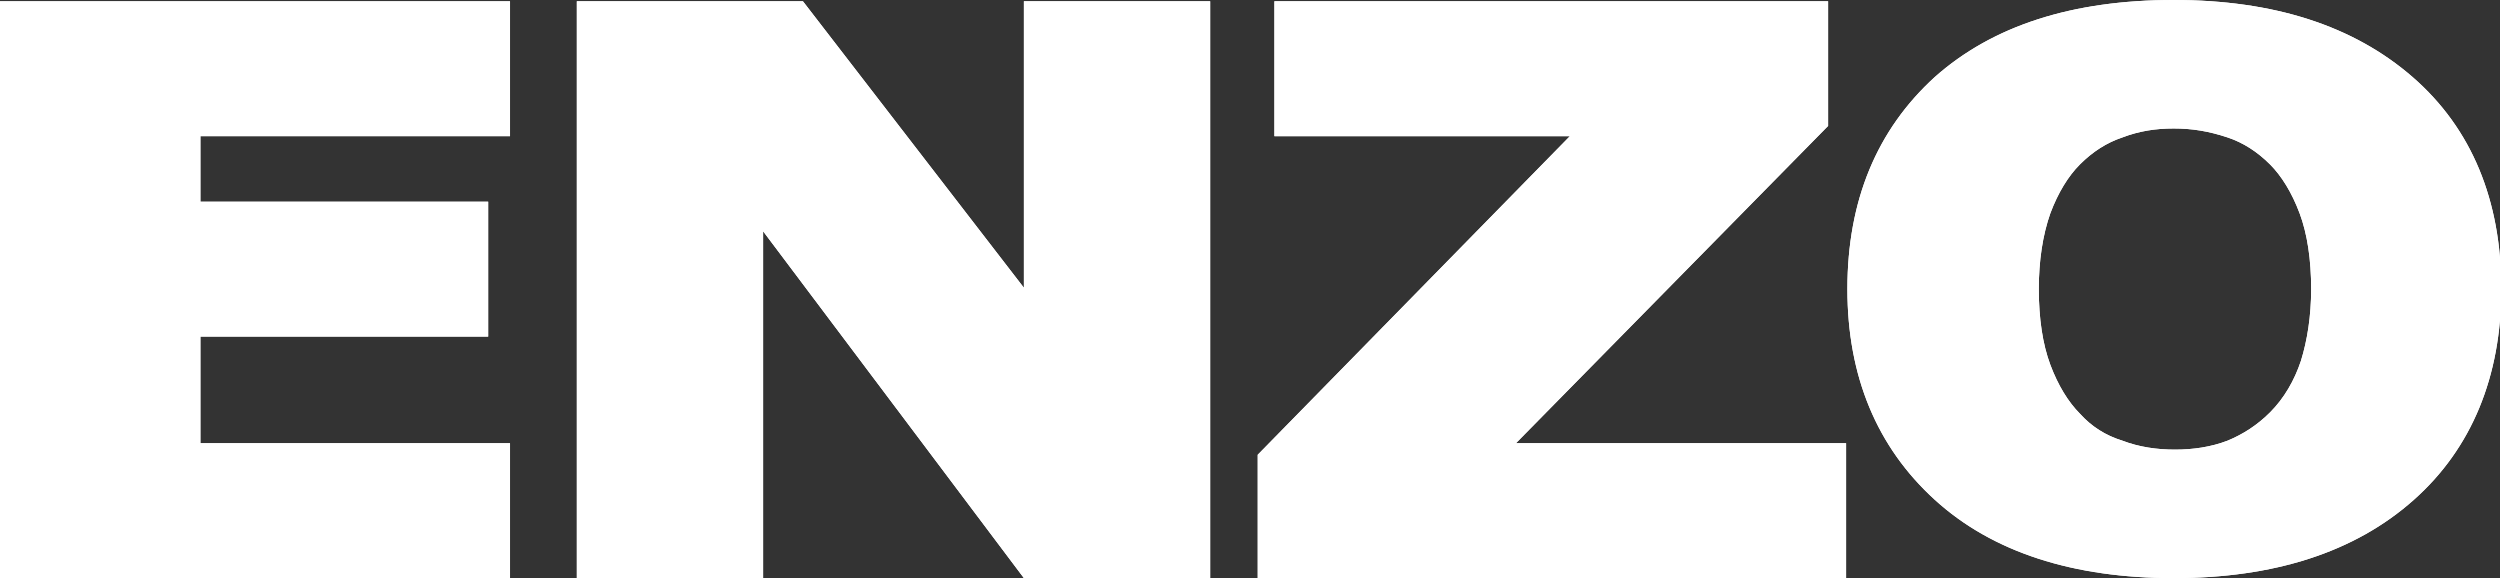 <?xml version="1.0" encoding="utf-8"?>
<!-- Generator: Adobe Illustrator 22.0.1, SVG Export Plug-In . SVG Version: 6.00 Build 0)  -->
<svg version="1.1" id="Capa_1" xmlns="http://www.w3.org/2000/svg" xmlns:xlink="http://www.w3.org/1999/xlink" x="0px" y="0px"
	 width="194.6px" height="45px" viewBox="0 0 194.6 45" style="enable-background:new 0 0 194.6 45;" xml:space="preserve">
<rect x="0" y="0" width="194.6" height="45" fill="#333333" stroke="none"/>
<style type="text/css">
	.st0{fill-rule:evenodd;clip-rule:evenodd;fill:#FFFFFF;}
	.st1{fill:#FFFFFF;}
</style>
<g>
	<g>
		<g>
			<g>
				<polygon class="st0" points="38.6,43.9 1.1,43.9 1.1,1.2 38.6,1.2 38.6,9.5 14.5,9.5 14.5,16.8 36.9,16.8 36.9,25.1 14.5,25.1 
					14.5,35.6 38.6,35.6 				"/>
				<path class="st1" d="M39.7,45H0V0.1h39.7v10.5H15.6v5.1H38v10.5H15.6v8.3h24.1V45z M2.2,42.8h35.2v-6H13.4V24h22.4v-6H13.4V8.4
					h24.1v-6H2.2V42.8z"/>
			</g>
			<g>
				<polygon class="st0" points="38.6,43.9 1.1,43.9 1.1,1.2 38.6,1.2 38.6,9.5 14.5,9.5 14.5,16.8 36.9,16.8 36.9,25.1 14.5,25.1 
					14.5,35.6 38.6,35.6 				"/>
				<path class="st1" d="M39.7,45H0V0.1h39.7v10.5H15.6v5.1H38v10.5H15.6v8.3h24.1V45z M2.2,42.8h35.2v-6H13.4V24h22.4v-6H13.4V8.4
					h24.1v-6H2.2V42.8z"/>
			</g>
		</g>
	</g>
	<g>
		<g>
			<g>
				<polygon class="st0" points="93.2,43.9 80.3,43.9 58.3,14.6 58.3,43.9 46.1,43.9 46.1,1.2 62,1.2 80.9,25.7 80.9,1.2 93.2,1.2 
									"/>
				<path class="st1" d="M94.3,45H79.7L59.4,18v27H44.9V0.1h17.6l17.2,22.3V0.1h14.5V45z M80.8,42.8H92V2.3H82v26.6L61.5,2.3H47.2
					v40.4h10V11.2L80.8,42.8z"/>
			</g>
			<g>
				<polygon class="st0" points="93.2,43.9 80.3,43.9 58.3,14.6 58.3,43.9 46.1,43.9 46.1,1.2 62,1.2 80.9,25.7 80.9,1.2 93.2,1.2 
									"/>
				<path class="st1" d="M94.3,45H79.7L59.4,18v27H44.9V0.1h17.6l17.2,22.3V0.1h14.5V45z M80.8,42.8H92V2.3H82v26.6L61.5,2.3H47.2
					v40.4h10V11.2L80.8,42.8z"/>
			</g>
		</g>
	</g>
	<g>
		<g>
			<g>
				<polygon class="st0" points="142.5,43.9 99,43.9 99,35.8 124.8,9.5 100.3,9.5 100.3,1.2 141.1,1.2 141.1,9.4 115.3,35.6 
					142.5,35.6 				"/>
				<path class="st1" d="M143.7,45H97.9v-9.6l24.3-24.8h-23V0.1h43.1v9.7L118,34.5h25.7V45z M100.1,42.8h41.3v-6h-28.8L140,8.9V2.3
					h-38.6v6h26.1l-27.4,27.9V42.8z"/>
			</g>
			<g>
				<polygon class="st0" points="142.5,43.9 99,43.9 99,35.8 124.8,9.5 100.3,9.5 100.3,1.2 141.1,1.2 141.1,9.4 115.3,35.6 
					142.5,35.6 				"/>
				<path class="st1" d="M143.7,45H97.9v-9.6l24.3-24.8h-23V0.1h43.1v9.7L118,34.5h25.7V45z M100.1,42.8h41.3v-6h-28.8L140,8.9V2.3
					h-38.6v6h26.1l-27.4,27.9V42.8z"/>
			</g>
		</g>
	</g>
	<g>
		<g>
			<g>
				<path class="st0" d="M193.5,22.5c0,6.5-2.2,11.7-6.5,15.6c-4.3,3.9-10.3,5.8-17.8,5.8c-7.6,0-13.5-1.9-17.8-5.8
					c-4.3-3.9-6.5-9-6.5-15.6c0-6.6,2.2-11.8,6.5-15.6c4.3-3.8,10.2-5.7,17.8-5.7c7.6,0,13.5,1.9,17.8,5.7
					C191.3,10.7,193.5,15.9,193.5,22.5z M177.4,32.9c1.2-1.3,2.1-2.7,2.6-4.4c0.6-1.7,0.9-3.7,0.9-6c0-2.5-0.3-4.6-1-6.3
					c-0.7-1.7-1.5-3.1-2.6-4.2c-1.1-1.1-2.3-1.9-3.7-2.4c-1.4-0.5-2.9-0.7-4.4-0.7c-1.5,0-3,0.2-4.3,0.7c-1.4,0.5-2.6,1.3-3.7,2.4
					c-1.1,1-1.9,2.5-2.6,4.3c-0.7,1.8-1,3.9-1,6.3c0,2.4,0.3,4.5,1,6.2c0.6,1.7,1.5,3.1,2.5,4.2c1.1,1.1,2.3,1.9,3.7,2.4
					c1.4,0.5,2.9,0.8,4.5,0.8c1.6,0,3-0.3,4.5-0.8C175.1,34.8,176.3,34,177.4,32.9z"/>
				<path class="st1" d="M169.2,45c-7.8,0-14.1-2-18.6-6.1c-4.5-4.1-6.8-9.6-6.8-16.4c0-6.9,2.3-12.4,6.8-16.5c4.5-4,10.7-6,18.6-6
					c7.8,0,14,2,18.6,6c4.6,4,6.9,9.6,6.9,16.5c0,6.8-2.3,12.4-6.8,16.4C183.3,43,177,45,169.2,45z M169.2,2.2
					c-7.3,0-13,1.8-17.1,5.5c-4,3.6-6.1,8.6-6.1,14.8c0,6.3,2,11.1,6.1,14.8c4.1,3.6,9.8,5.5,17.1,5.5c7.3,0,13-1.8,17.1-5.5
					c4-3.6,6.1-8.6,6.1-14.8c0-6.3-2-11.2-6.1-14.8C182.1,4.1,176.4,2.2,169.2,2.2z M169.2,37.3c-1.7,0-3.3-0.3-4.8-0.8
					c-1.6-0.6-3-1.5-4.1-2.7c-1.2-1.2-2.1-2.7-2.8-4.6c-0.7-1.8-1-4.1-1-6.6c0-2.5,0.4-4.8,1.1-6.7c0.7-2,1.7-3.5,2.8-4.7
					c1.3-1.2,2.7-2.1,4.2-2.6c1.5-0.5,3.1-0.8,4.7-0.8c1.6,0,3.2,0.3,4.8,0.8c1.6,0.6,3,1.5,4.1,2.7c1.2,1.2,2.1,2.7,2.8,4.6
					c0.7,1.8,1.1,4.1,1.1,6.7c0,2.4-0.3,4.5-0.9,6.4c-0.6,1.8-1.6,3.5-2.9,4.8l0,0c-1.2,1.2-2.6,2.1-4.1,2.7
					C172.5,37,170.9,37.3,169.2,37.3z M169.2,10c-1.4,0-2.7,0.2-4,0.7c-1.2,0.4-2.3,1.1-3.3,2.1c-0.9,0.9-1.7,2.2-2.3,3.8
					c-0.6,1.7-0.9,3.7-0.9,5.9c0,2.3,0.3,4.3,0.9,5.9c0.6,1.6,1.4,2.9,2.3,3.8c0.9,1,2,1.7,3.3,2.1c1.3,0.5,2.7,0.7,4.1,0.7
					c1.4,0,2.8-0.2,4.1-0.7c1.2-0.5,2.3-1.2,3.3-2.2c1.1-1.1,1.9-2.5,2.4-4c0.5-1.6,0.8-3.5,0.8-5.6c0-2.3-0.3-4.3-0.9-5.9
					c-0.6-1.6-1.4-2.9-2.3-3.8c-1-1-2.1-1.7-3.3-2.1C171.9,10.2,170.6,10,169.2,10z"/>
			</g>
			<g>
				<path class="st0" d="M193.5,22.5c0,6.5-2.2,11.7-6.5,15.6c-4.3,3.9-10.3,5.8-17.8,5.8c-7.6,0-13.5-1.9-17.8-5.8
					c-4.3-3.9-6.5-9-6.5-15.6c0-6.6,2.2-11.8,6.5-15.6c4.3-3.8,10.2-5.7,17.8-5.7c7.6,0,13.5,1.9,17.8,5.7
					C191.3,10.7,193.5,15.9,193.5,22.5z M177.4,32.9c1.2-1.3,2.1-2.7,2.6-4.4c0.6-1.7,0.9-3.7,0.9-6c0-2.5-0.3-4.6-1-6.3
					c-0.7-1.7-1.5-3.1-2.6-4.2c-1.1-1.1-2.3-1.9-3.7-2.4c-1.4-0.5-2.9-0.7-4.4-0.7c-1.5,0-3,0.2-4.3,0.7c-1.4,0.5-2.6,1.3-3.7,2.4
					c-1.1,1-1.9,2.5-2.6,4.3c-0.7,1.8-1,3.9-1,6.3c0,2.4,0.3,4.5,1,6.2c0.6,1.7,1.5,3.1,2.5,4.2c1.1,1.1,2.3,1.9,3.7,2.4
					c1.4,0.5,2.9,0.8,4.5,0.8c1.6,0,3-0.3,4.5-0.8C175.1,34.8,176.3,34,177.4,32.9z"/>
				<path class="st1" d="M169.2,45c-7.8,0-14.1-2-18.6-6.1c-4.5-4.1-6.8-9.6-6.8-16.4c0-6.9,2.3-12.4,6.8-16.5c4.5-4,10.7-6,18.6-6
					c7.8,0,14,2,18.6,6c4.6,4,6.9,9.6,6.9,16.5c0,6.8-2.3,12.4-6.8,16.4C183.3,43,177,45,169.2,45z M169.2,2.2
					c-7.3,0-13,1.8-17.1,5.5c-4,3.6-6.1,8.6-6.1,14.8c0,6.3,2,11.1,6.1,14.8c4.1,3.6,9.8,5.5,17.1,5.5c7.3,0,13-1.8,17.1-5.5
					c4-3.6,6.1-8.6,6.1-14.8c0-6.3-2-11.2-6.1-14.8C182.1,4.1,176.4,2.2,169.2,2.2z M169.2,37.3c-1.7,0-3.3-0.3-4.8-0.8
					c-1.6-0.6-3-1.5-4.1-2.7c-1.2-1.2-2.1-2.7-2.8-4.6c-0.7-1.8-1-4.1-1-6.6c0-2.5,0.4-4.8,1.1-6.7c0.7-2,1.7-3.5,2.8-4.7
					c1.3-1.2,2.7-2.1,4.2-2.6c1.5-0.5,3.1-0.8,4.7-0.8c1.6,0,3.2,0.3,4.8,0.8c1.6,0.6,3,1.5,4.1,2.7c1.2,1.2,2.1,2.7,2.8,4.6
					c0.7,1.8,1.1,4.1,1.1,6.7c0,2.4-0.3,4.5-0.9,6.4c-0.6,1.8-1.6,3.5-2.9,4.8l0,0c-1.2,1.2-2.6,2.1-4.1,2.7
					C172.5,37,170.9,37.3,169.2,37.3z M169.2,10c-1.4,0-2.7,0.2-4,0.7c-1.2,0.4-2.3,1.1-3.3,2.1c-0.9,0.9-1.7,2.2-2.3,3.8
					c-0.6,1.7-0.9,3.7-0.9,5.9c0,2.3,0.3,4.3,0.9,5.9c0.6,1.6,1.4,2.9,2.3,3.8c0.9,1,2,1.7,3.3,2.1c1.3,0.5,2.7,0.7,4.1,0.7
					c1.4,0,2.8-0.2,4.1-0.7c1.2-0.5,2.3-1.2,3.3-2.2c1.1-1.1,1.9-2.5,2.4-4c0.5-1.6,0.8-3.5,0.8-5.6c0-2.3-0.3-4.3-0.9-5.9
					c-0.6-1.6-1.4-2.9-2.3-3.8c-1-1-2.1-1.7-3.3-2.1C171.9,10.2,170.6,10,169.2,10z"/>
			</g>
		</g>
	</g>
</g>
</svg>
